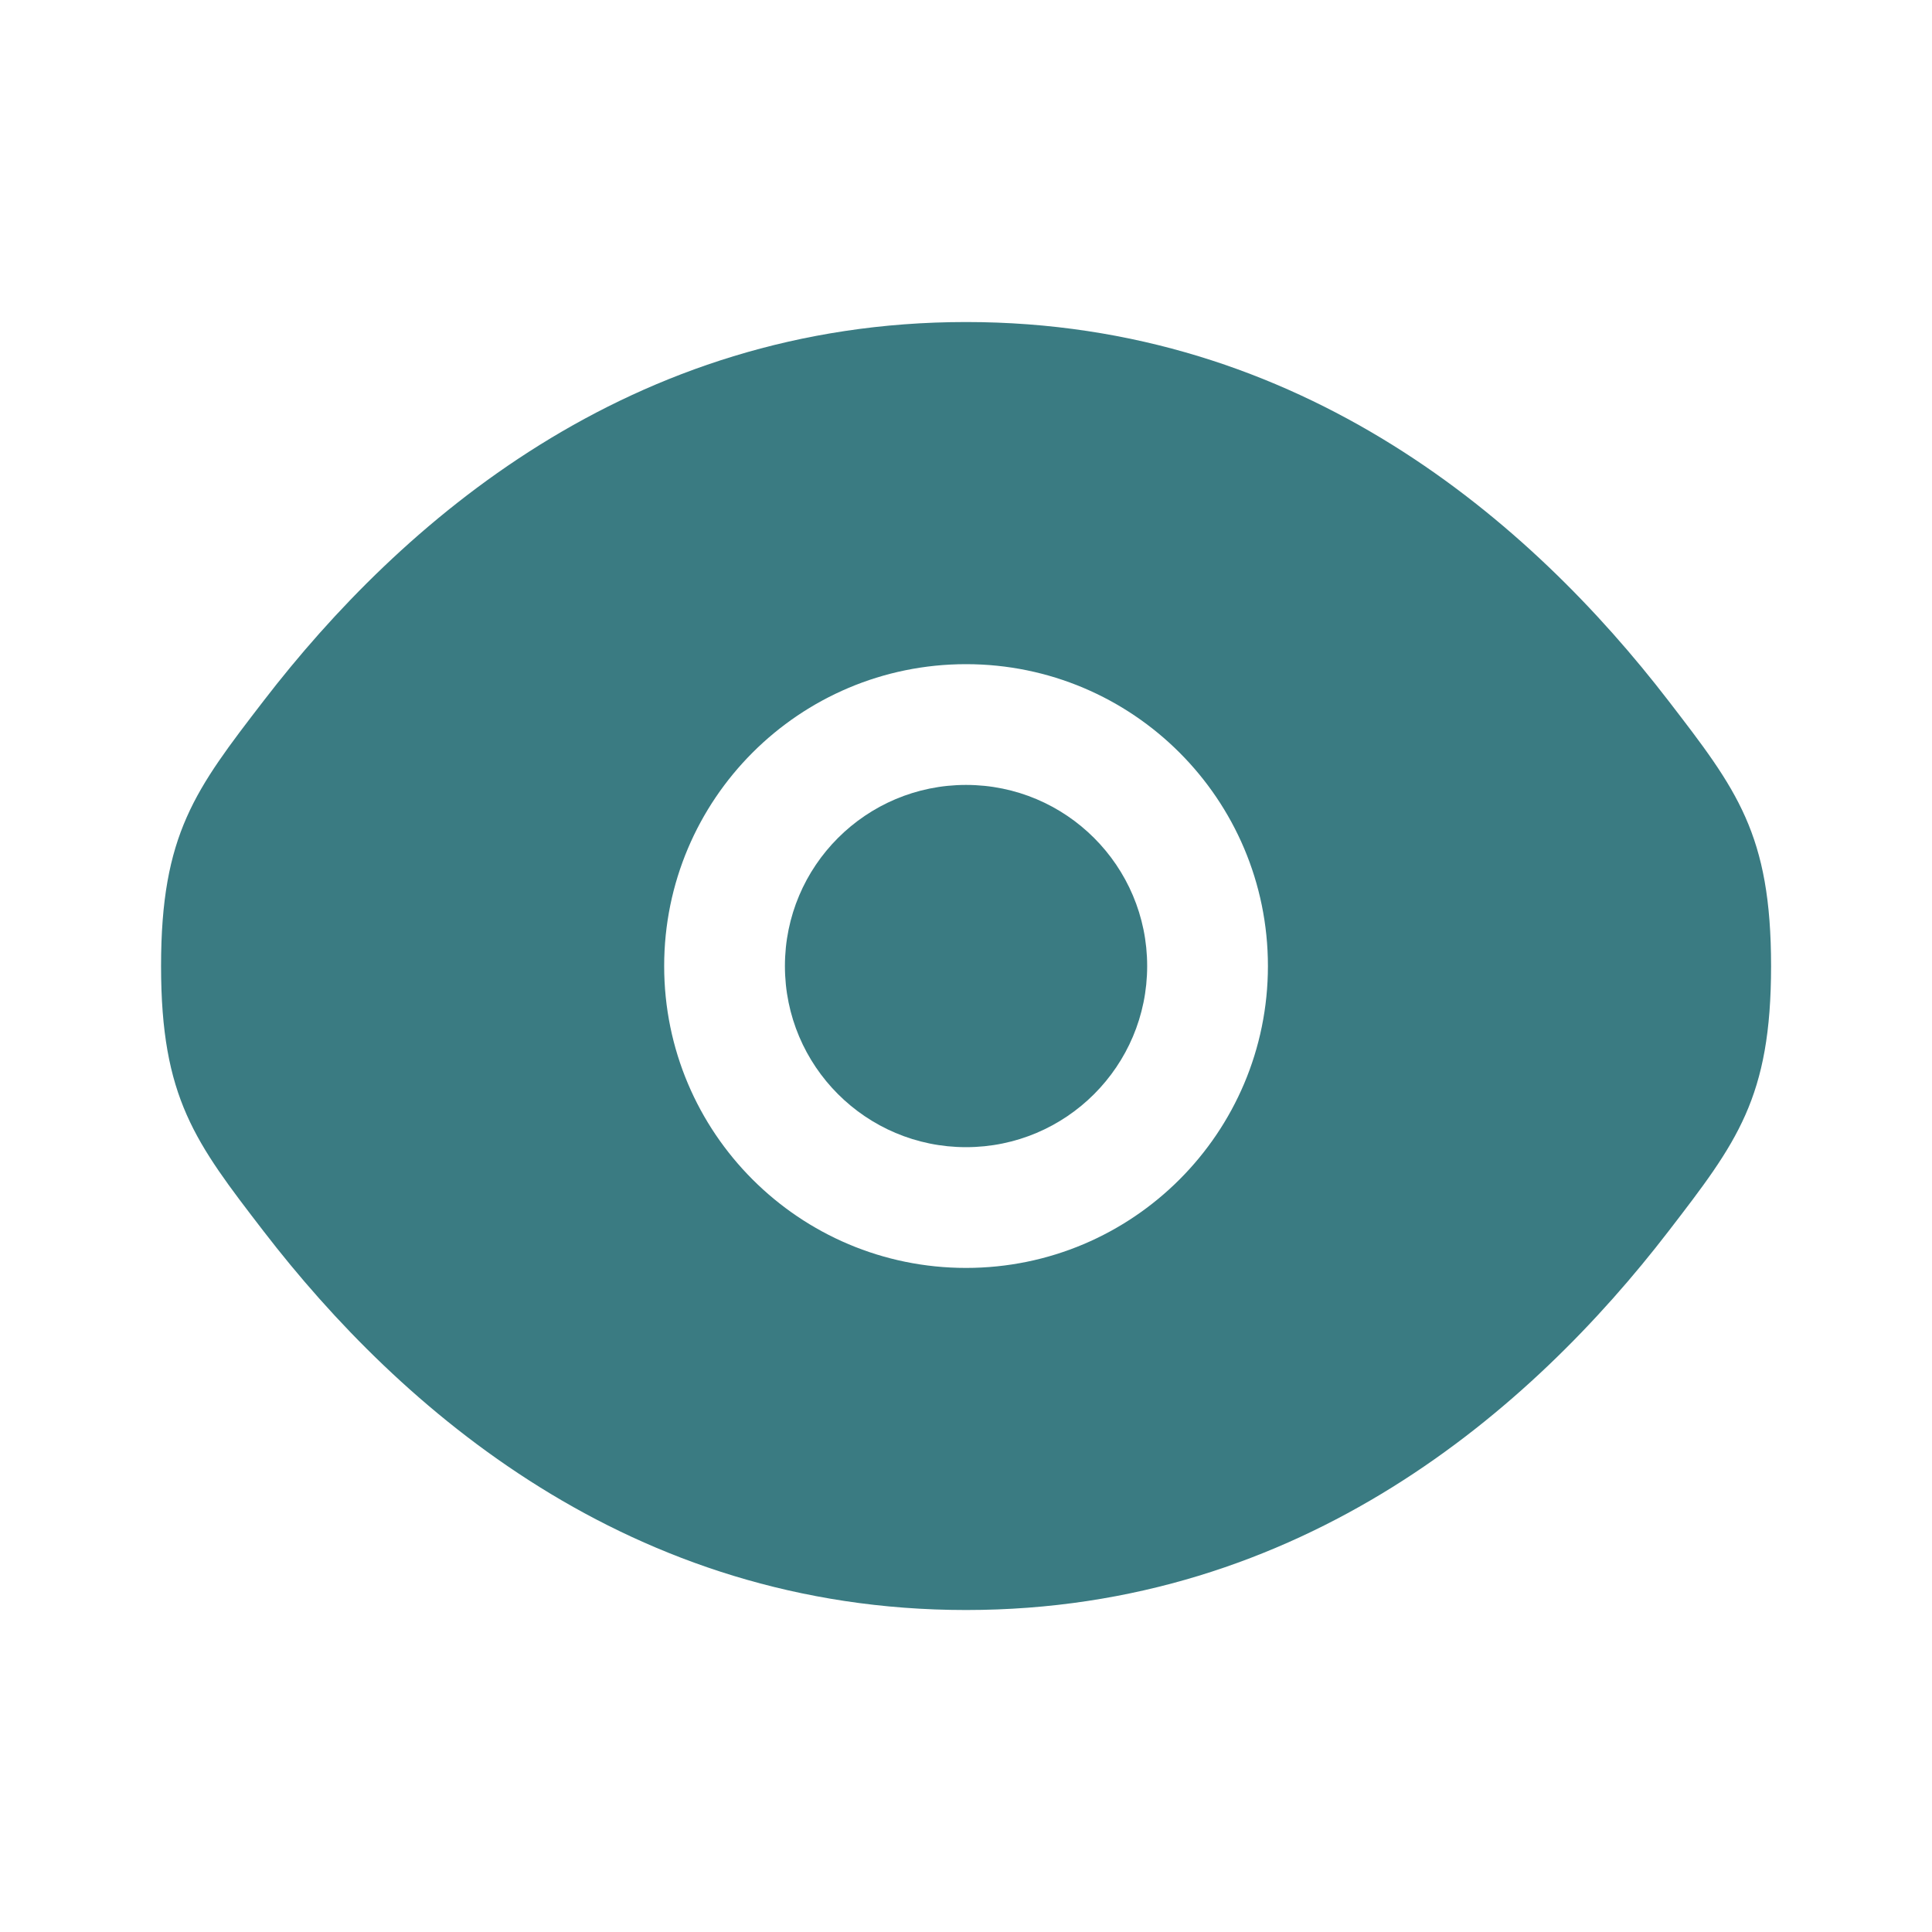<svg xmlns="http://www.w3.org/2000/svg" width="44" height="44" viewBox="0 0 44 44" fill="none"><path d="M17.876 22.001C17.876 19.723 19.723 17.876 22.001 17.876C24.279 17.876 26.126 19.723 26.126 22.001C26.126 24.279 24.279 26.126 22.001 26.126C19.723 26.126 17.876 24.279 17.876 22.001Z" fill="#3A7B82"></path><path fill-rule="evenodd" clip-rule="evenodd" d="M3.668 22.001C3.668 25.006 4.447 26.018 6.005 28.043C9.117 32.085 14.335 36.667 22.001 36.667C29.668 36.667 34.886 32.085 37.997 28.043C39.556 26.018 40.335 25.006 40.335 22.001C40.335 18.995 39.556 17.983 37.997 15.959C34.886 11.916 29.668 7.334 22.001 7.334C14.335 7.334 9.117 11.916 6.005 15.959C4.447 17.983 3.668 18.995 3.668 22.001ZM22.001 15.126C18.204 15.126 15.126 18.204 15.126 22.001C15.126 25.798 18.204 28.876 22.001 28.876C25.798 28.876 28.876 25.798 28.876 22.001C28.876 18.204 25.798 15.126 22.001 15.126Z" fill="#3A7B82"></path></svg>